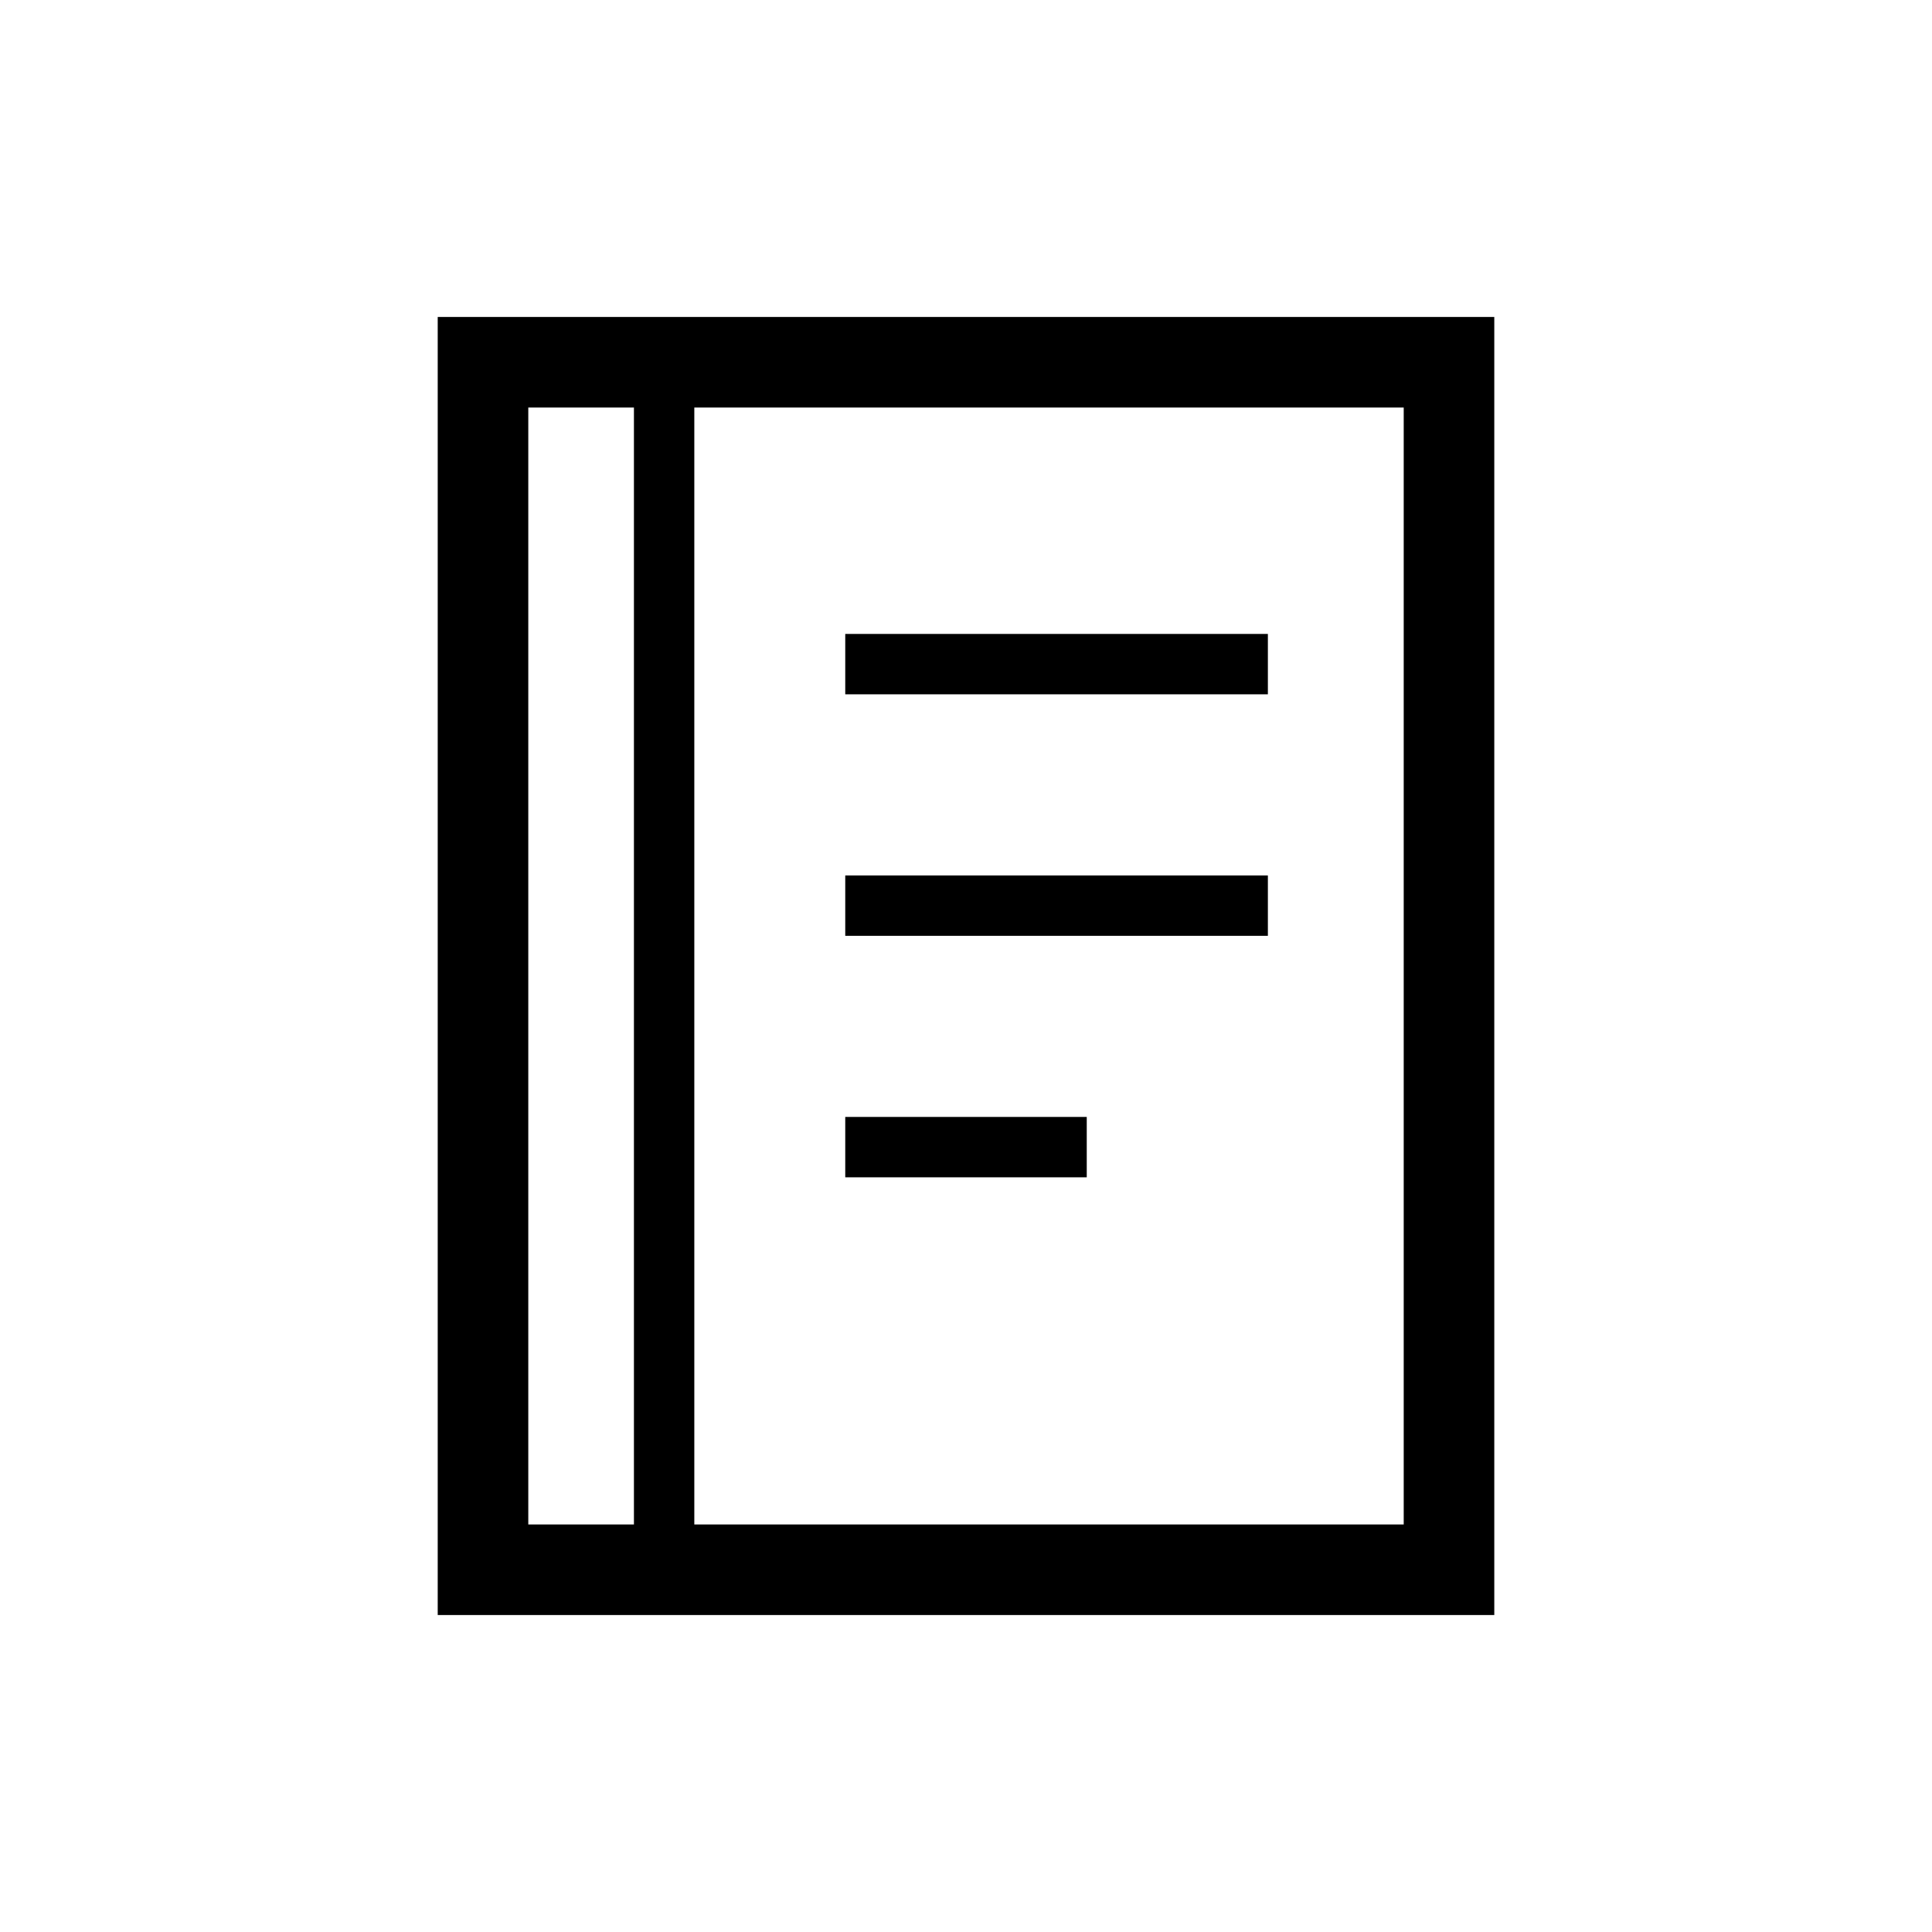 <svg xmlns="http://www.w3.org/2000/svg" viewBox="0 0 32 32">
  <path d="M8 6h16v20H8z" fill="none" stroke="currentColor" stroke-width="1.5"/>
  <path d="M11 6v20" stroke="currentColor" stroke-width="1"/>
  <line x1="14" y1="11" x2="21" y2="11" stroke="currentColor" stroke-width="1"/>
  <line x1="14" y1="15" x2="21" y2="15" stroke="currentColor" stroke-width="1"/>
  <line x1="14" y1="19" x2="18" y2="19" stroke="currentColor" stroke-width="1"/>
</svg>
